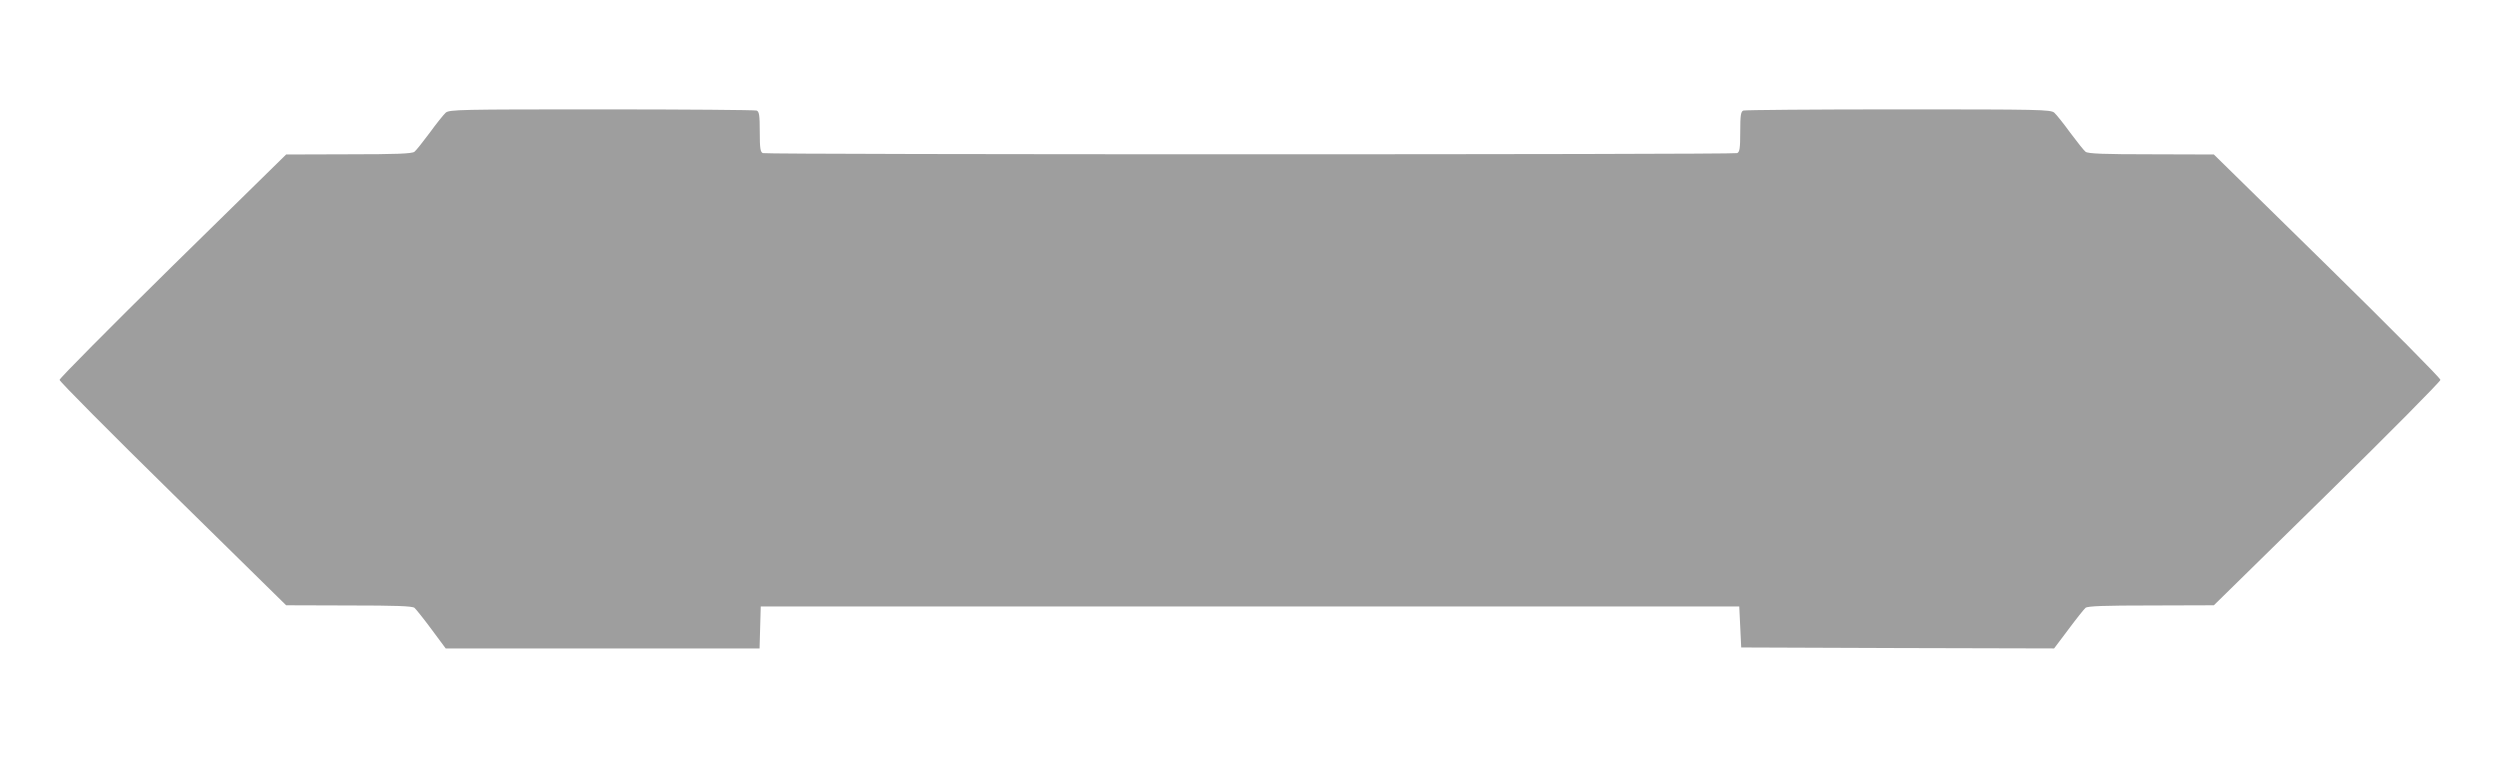 <?xml version="1.0" standalone="no"?>
<!DOCTYPE svg PUBLIC "-//W3C//DTD SVG 20010904//EN"
 "http://www.w3.org/TR/2001/REC-SVG-20010904/DTD/svg10.dtd">
<svg version="1.0" xmlns="http://www.w3.org/2000/svg"
 width="1280pt" height="389pt" viewBox="0 0 1280 389"
 preserveAspectRatio="xMidYMid meet">
<g transform="translate(0,389) scale(0.1,-0.1)"
fill="#9e9e9e" stroke="none">
<path d="M2282 3313 c-11 -10 -48 -56 -82 -103 -35 -47 -70 -91 -78 -97 -12
-10 -95 -13 -336 -13 l-321 -1 -580 -569 c-319 -314 -580 -577 -580 -585 0 -8
261 -271 580 -584 l580 -570 321 -1 c241 0 324 -3 336 -12 8 -7 48 -57 88
-111 l72 -97 804 0 803 0 3 108 3 107 2505 0 2505 0 5 -105 5 -105 801 -3 801
-2 73 97 c40 54 80 104 88 111 12 9 95 12 336 12 l321 1 580 569 c319 313 580
577 580 585 0 9 -261 272 -580 585 l-580 569 -321 1 c-241 0 -324 3 -336 13
-8 6 -43 50 -78 97 -34 47 -71 93 -82 103 -19 16 -71 17 -798 17 -428 0 -785
-3 -794 -6 -13 -5 -16 -24 -16 -109 0 -85 -3 -104 -16 -109 -20 -8 -4968 -8
-4988 0 -13 5 -16 24 -16 109 0 85 -3 104 -16 109 -9 3 -366 6 -794 6 -727 0
-779 -1 -798 -17z"/>
</g>
</svg>
